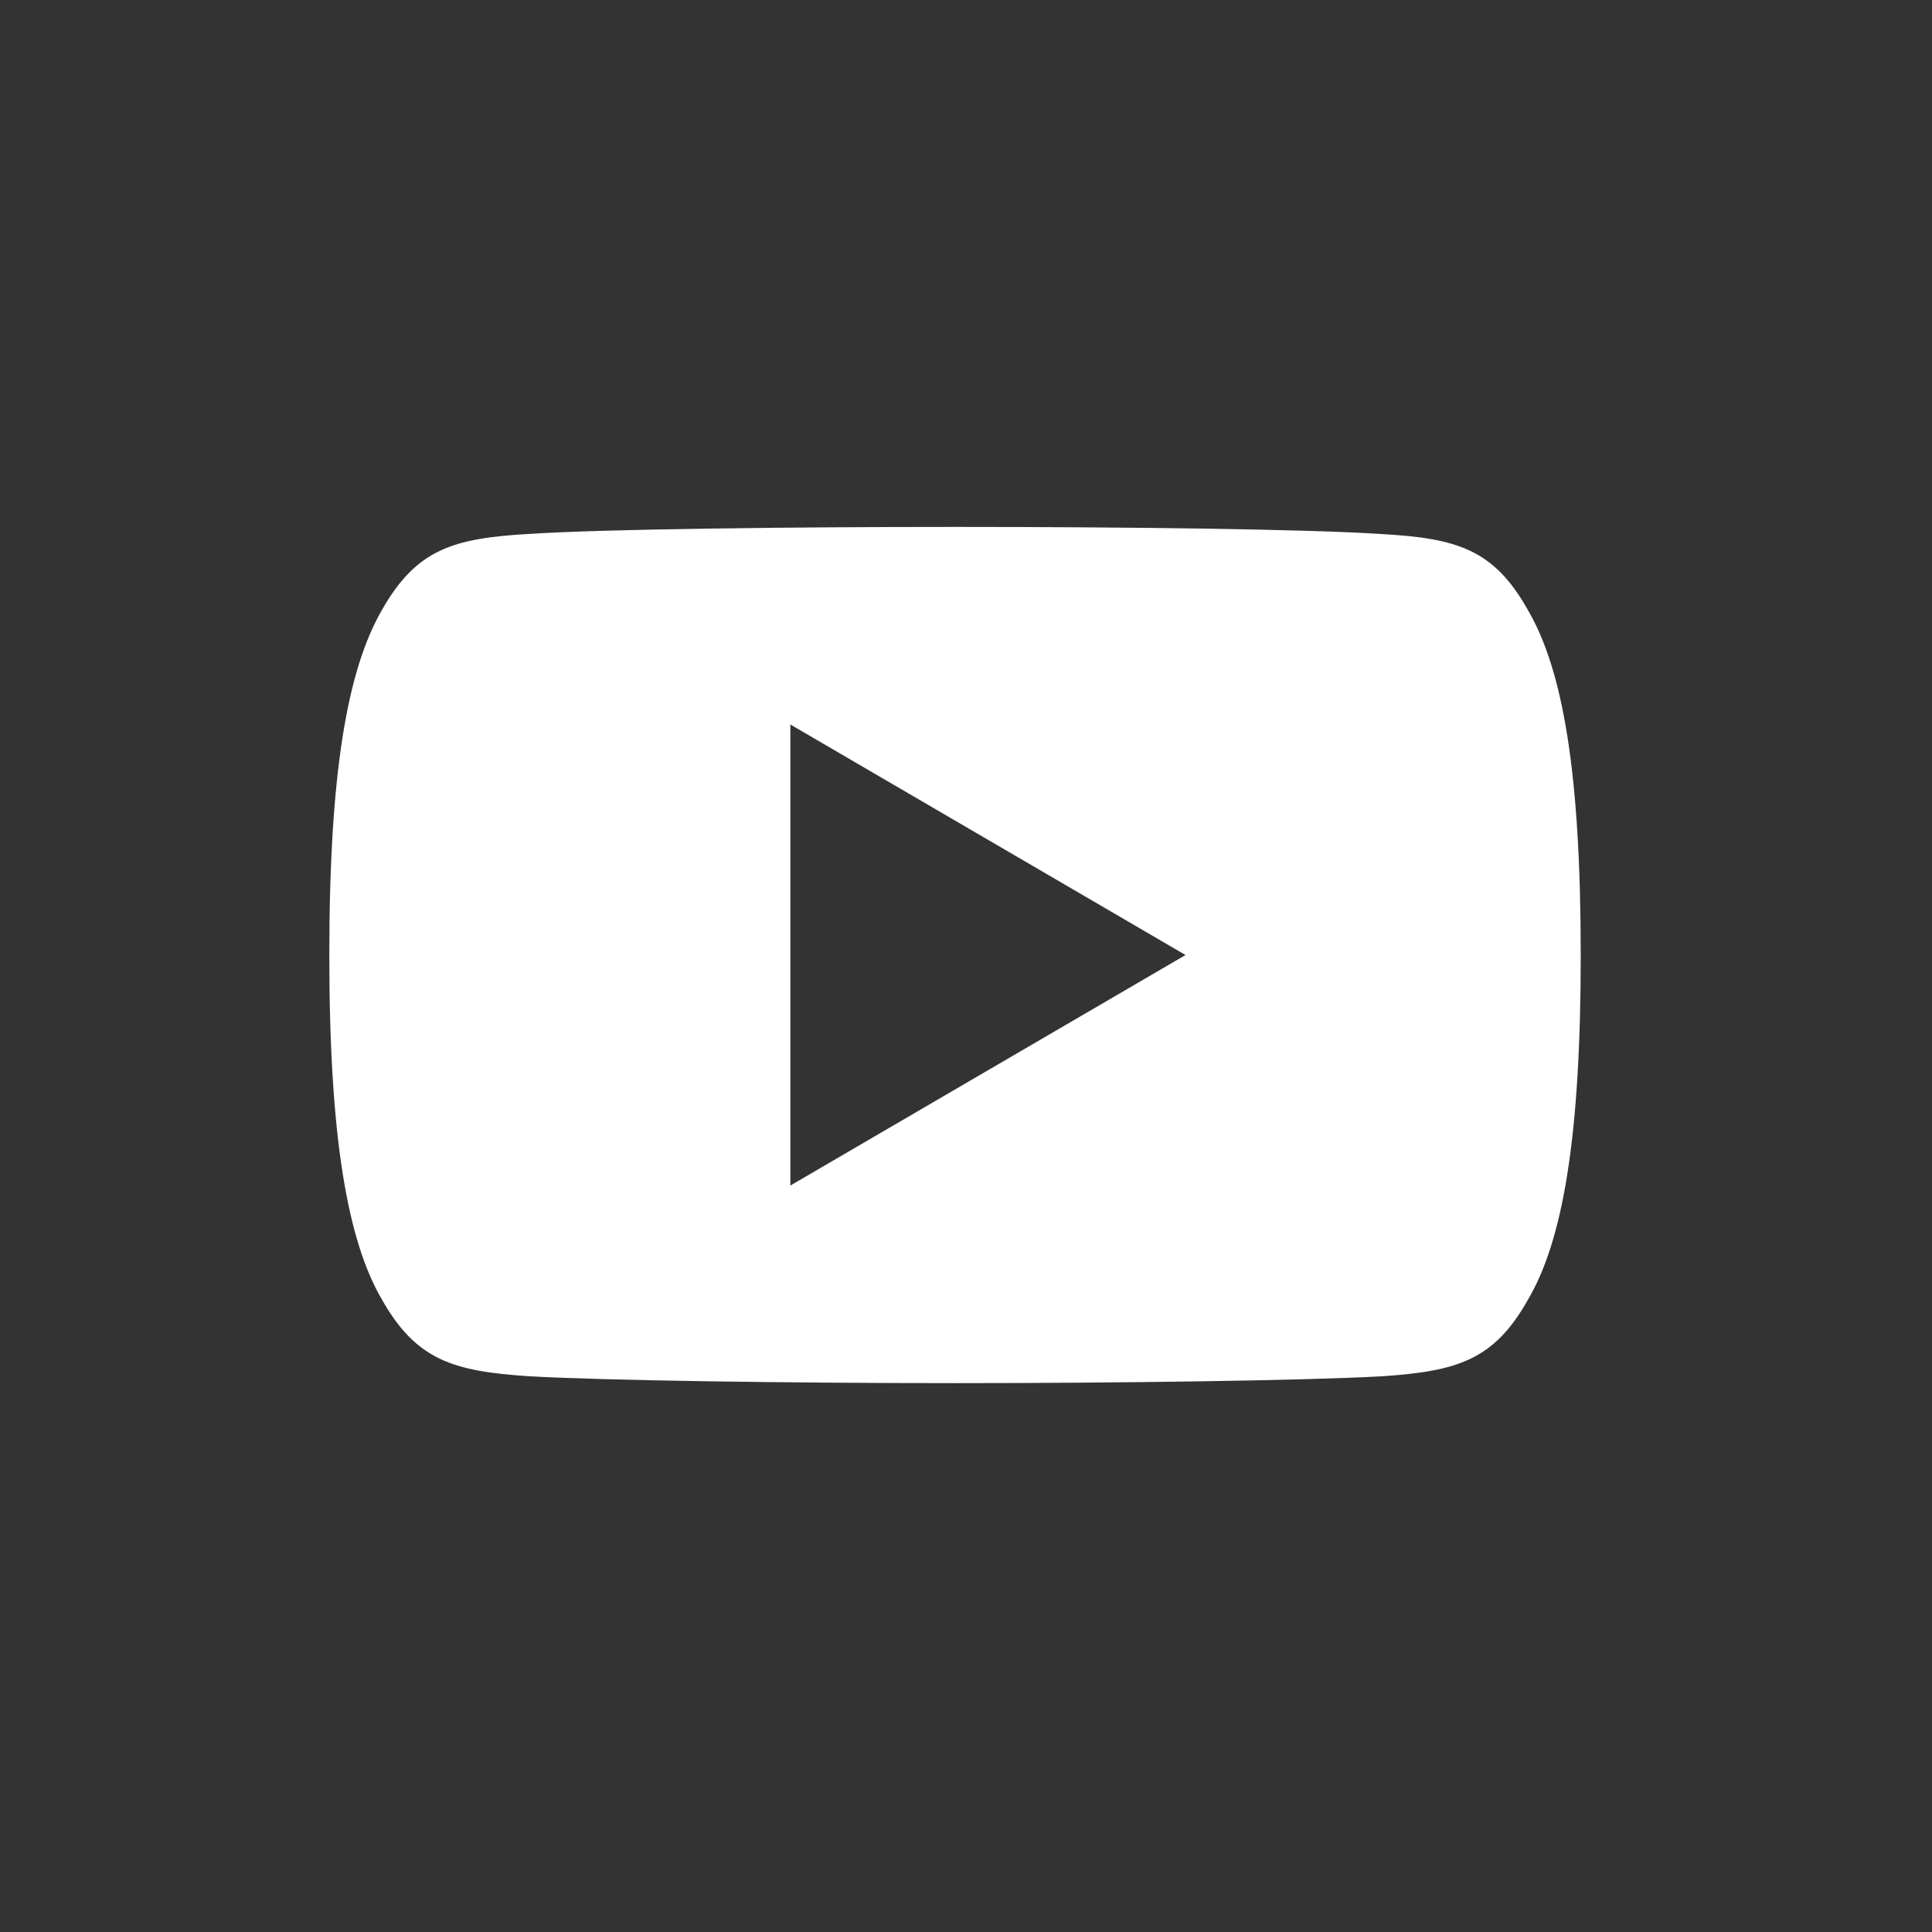 <svg height="44" viewBox="0 0 44 44" width="44" xmlns="http://www.w3.org/2000/svg"><rect x="0" y="0" width="44" height="44" fill="#333333" stroke="none"/><path d="m27.289 1.879c-.773-1.369-1.612-1.62-3.32-1.716-1.706-.115-5.997-.163-9.715-.163-3.725 0-8.017.048-9.722.161-1.705.098-2.545.347-3.326 1.718-.796 1.367-1.206 3.721-1.206 7.866v.005.005.004c0 4.127.41 6.499 1.206 7.851.78 1.369 1.619 1.617 3.324 1.732 1.706.099 5.999.158 9.724.158 3.717 0 8.008-.059 9.717-.156 1.708-.115 2.547-.363 3.32-1.732.803-1.353 1.209-3.724 1.209-7.851 0 0 0-.005 0-.009 0 0 0-.004 0-.005 0-4.146-.406-6.501-1.211-7.867zm-16.789 13.121v-10.5l9 5.25z" fill="#fff" transform="translate(7.5 12)"/></svg>